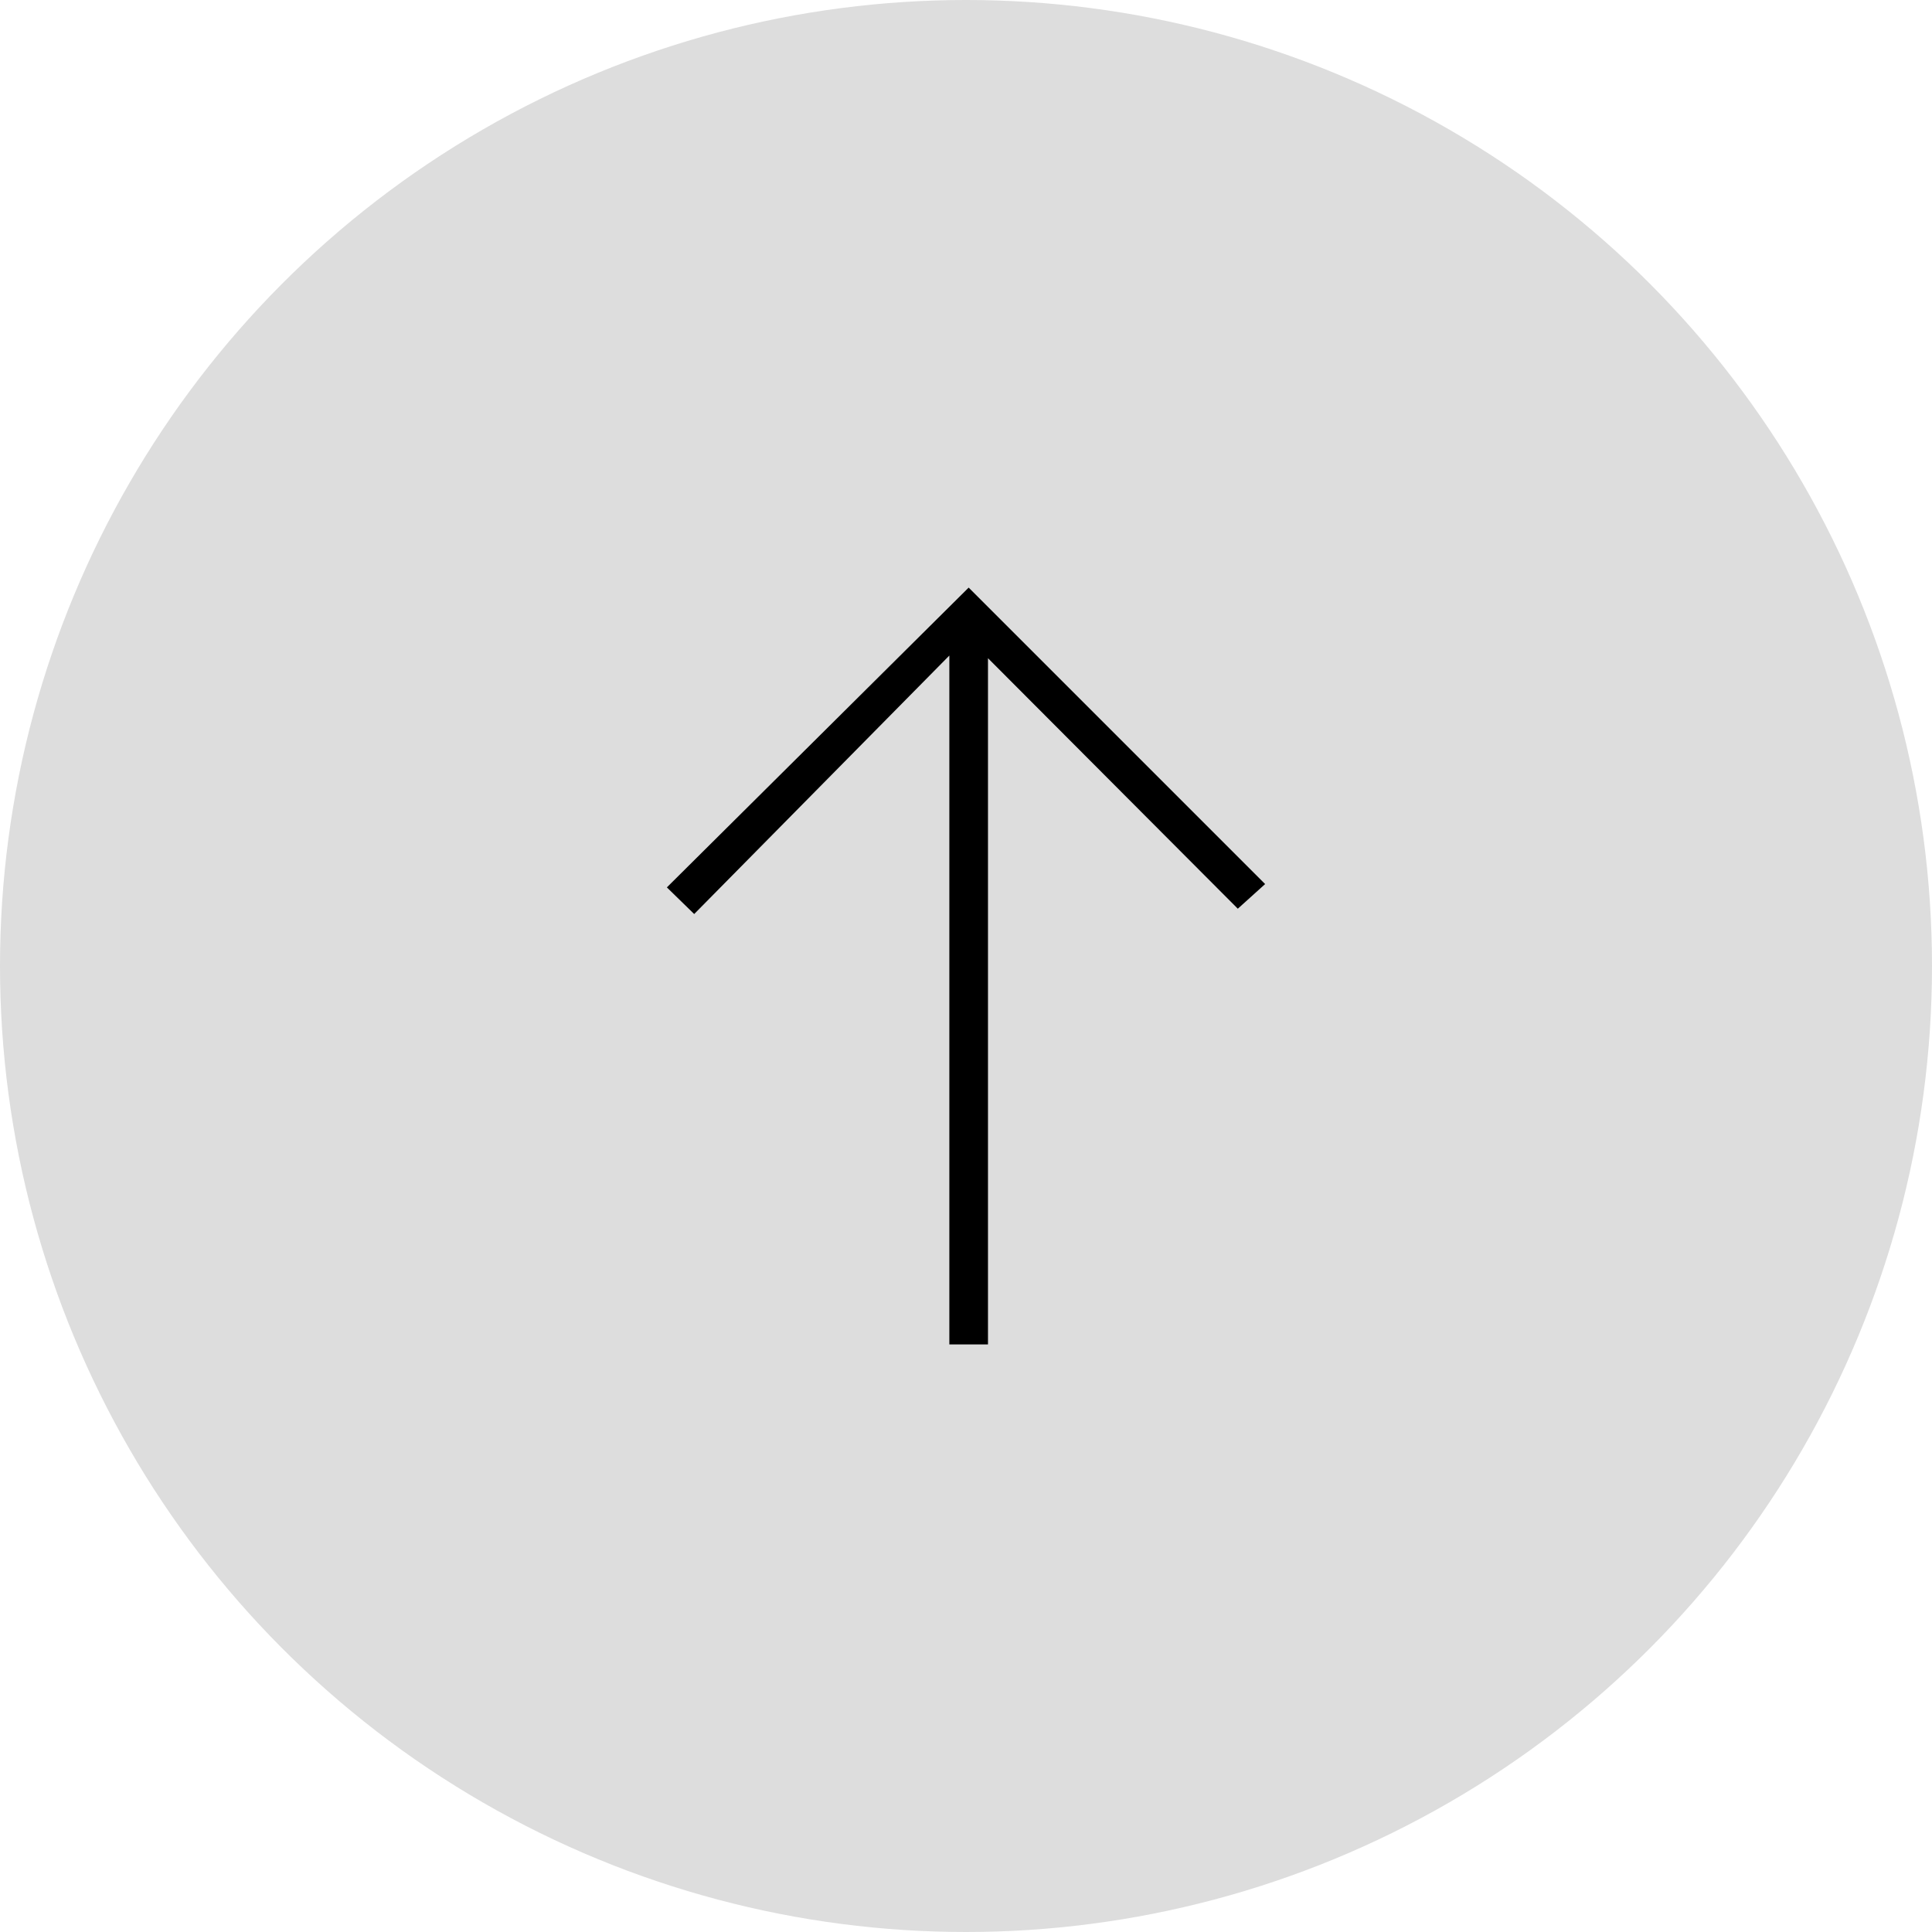 <?xml version="1.0" encoding="UTF-8"?>
<svg xmlns="http://www.w3.org/2000/svg" xmlns:xodm="http://www.corel.com/coreldraw/odm/2003" version="1.1" viewBox="0 0 290 290">
  <defs>
    <style>
      .cls-1 {
        fill: #ddd;
      }
    </style>
  </defs>
  <!-- Generator: Adobe Illustrator 28.7.1, SVG Export Plug-In . SVG Version: 1.2.0 Build 142)  -->
  <g>
    <g id="Layer_1">
      <g id="Layer_x5F_1">
        <circle class="cls-1" cx="145" cy="145" r="145"/>
        <polygon points="185.8 136.4 148.3 98.8 148.3 201.8 142.5 201.8 142.5 98.4 104.2 137.2 100.1 133.2 145.4 88.2 189.9 132.7 185.8 136.4"/>
      </g>
    </g>
  </g>
</svg>